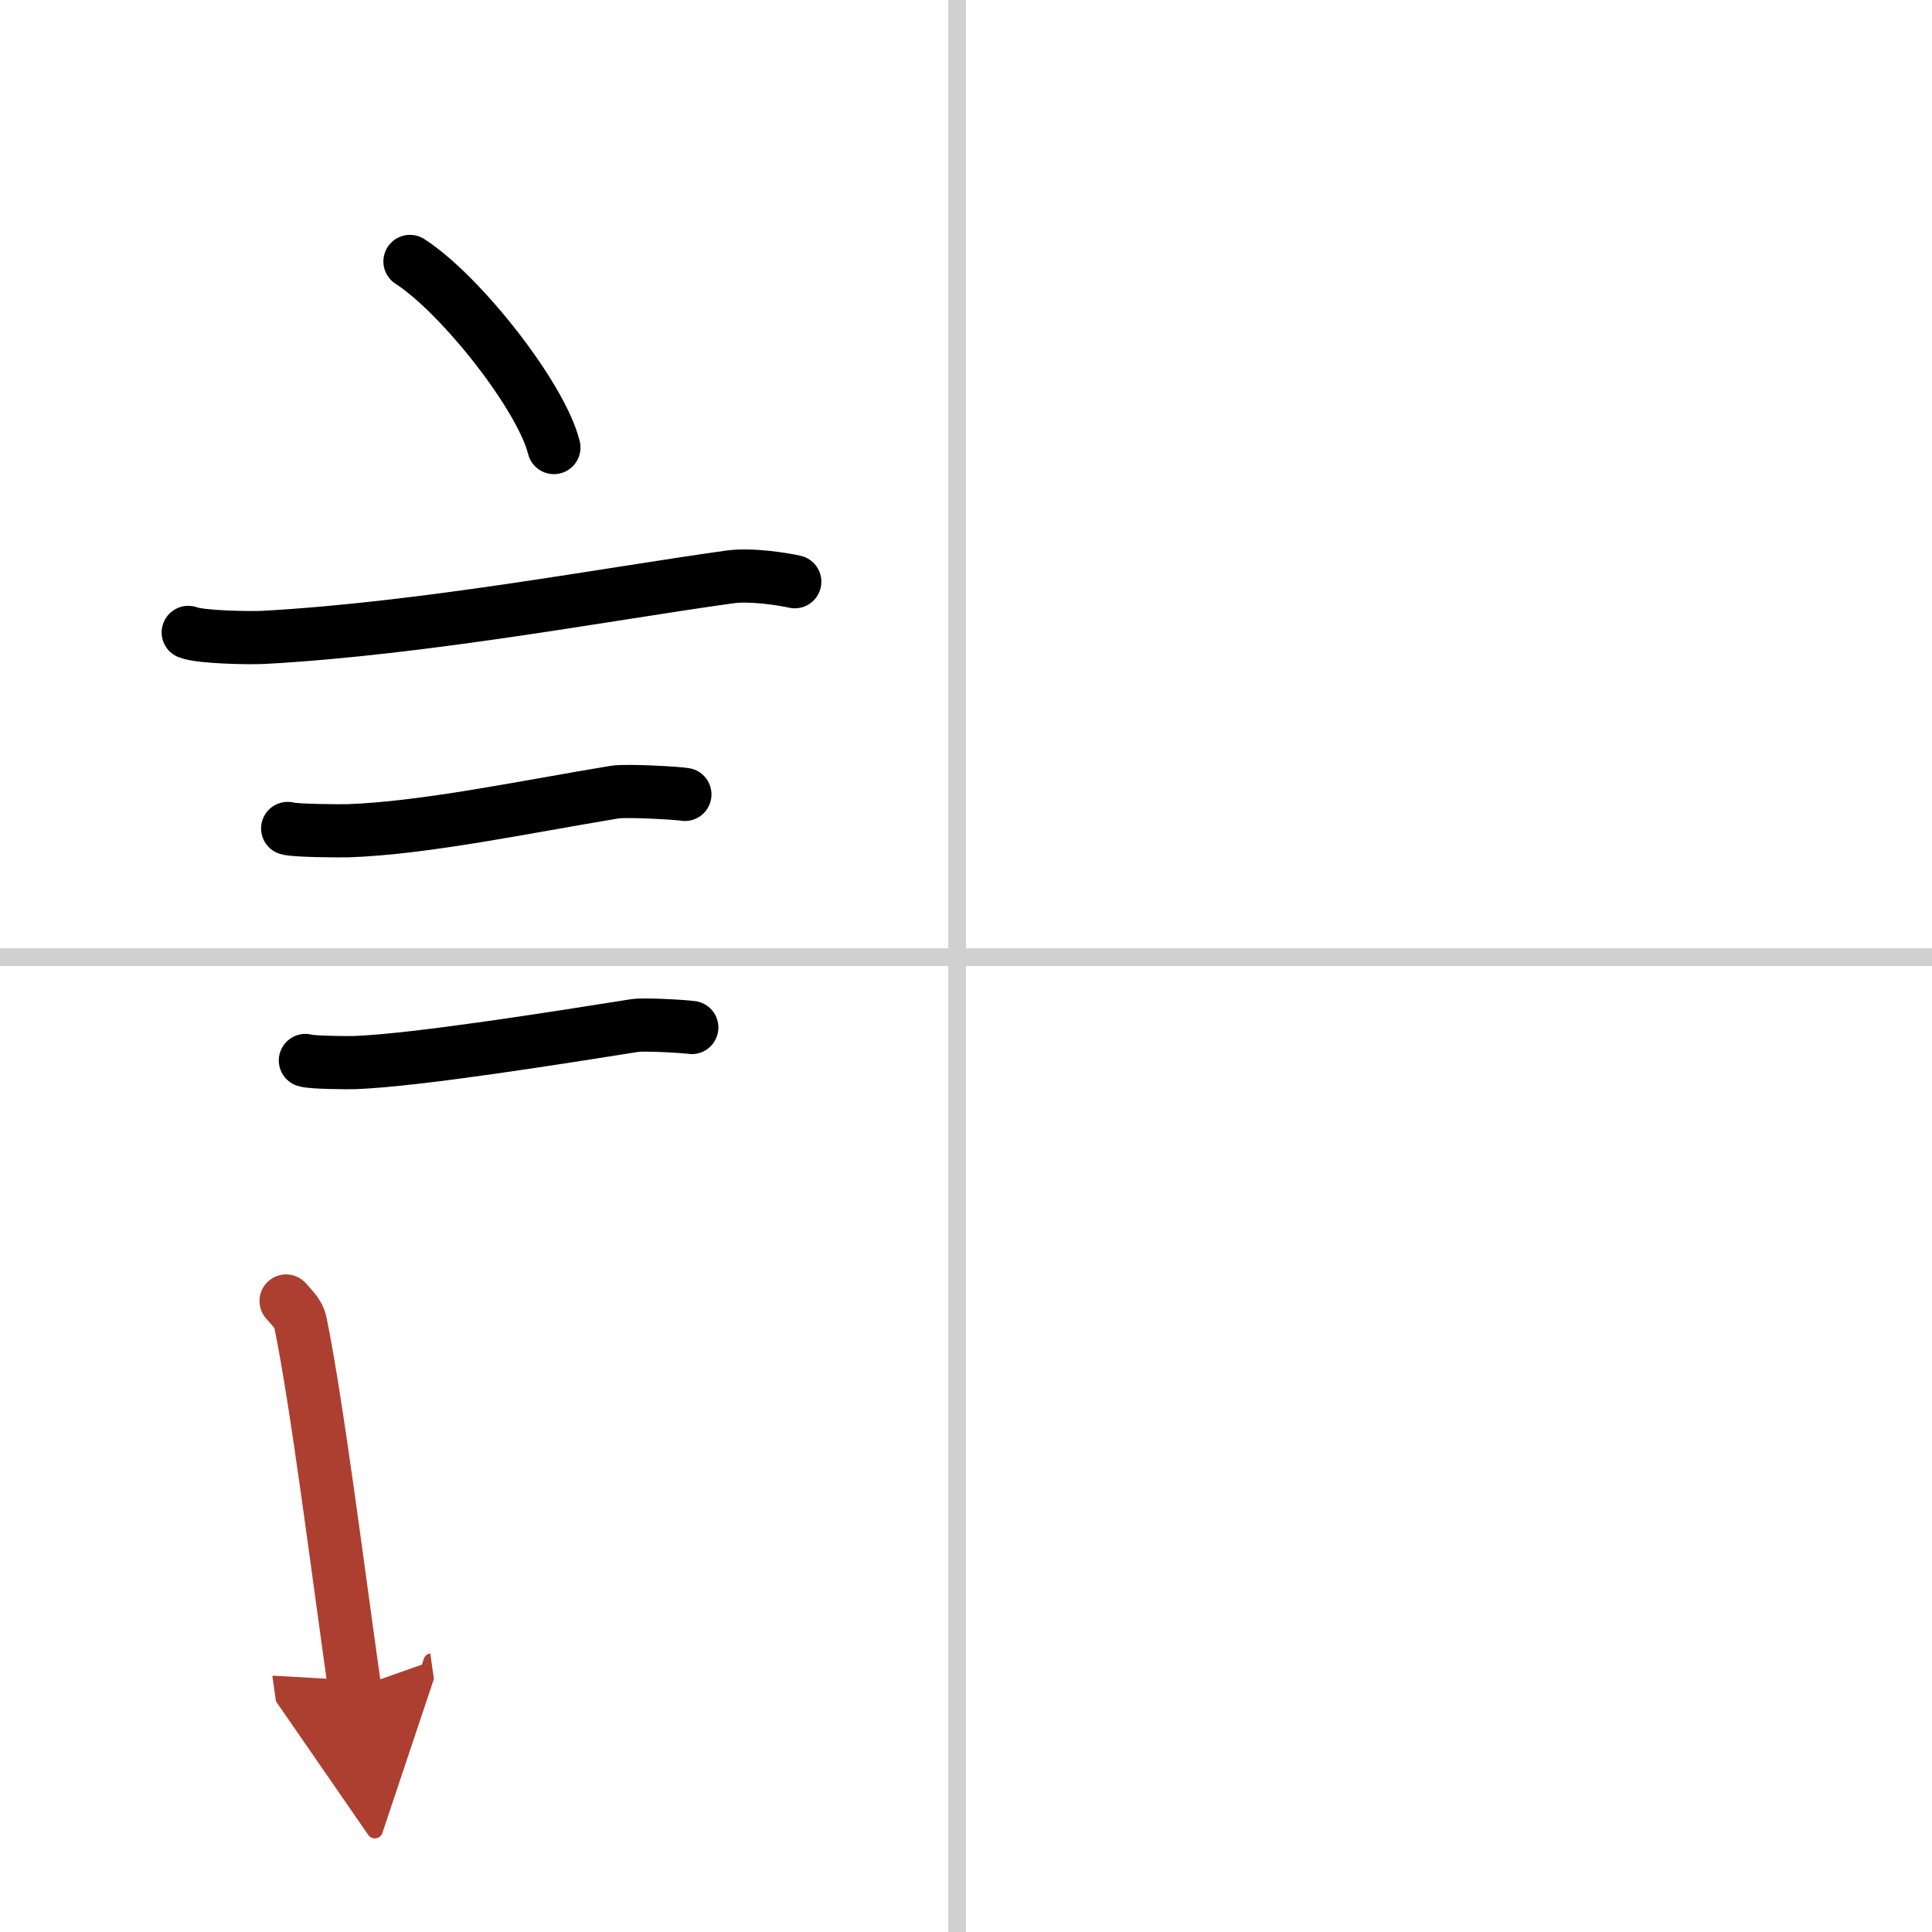 <svg width="400" height="400" viewBox="0 0 109 109" xmlns="http://www.w3.org/2000/svg"><defs><marker id="a" markerWidth="4" orient="auto" refX="1" refY="5" viewBox="0 0 10 10"><polyline points="0 0 10 5 0 10 1 5" fill="#ad3f31" stroke="#ad3f31"/></marker></defs><g fill="none" stroke="#000" stroke-linecap="round" stroke-linejoin="round" stroke-width="3"><rect width="100%" height="100%" fill="#fff" stroke="#fff"/><line x1="54" x2="54" y2="109" stroke="#d0d0d0" stroke-width="1"/><line x2="109" y1="54" y2="54" stroke="#d0d0d0" stroke-width="1"/><path d="m23.13 14.75c2.87 1.85 7.41 7.62 8.12 10.5"/><path d="m10.62 35.68c0.73 0.28 3.52 0.32 4.26 0.28 9.06-0.5 19.37-2.45 26.29-3.41 1.21-0.17 3.06 0.13 3.67 0.27"/><path d="m16.23 46.74c0.42 0.13 2.98 0.14 3.4 0.13 4.36-0.15 10.12-1.37 15.05-2.18 0.69-0.11 3.61 0.06 3.96 0.13"/><path d="m17.23 59.83c0.34 0.12 2.42 0.13 2.77 0.12 3.55-0.13 11.75-1.45 15.81-2.09 0.56-0.09 2.94 0.06 3.22 0.11"/><path d="m16.14 73.4c0.33 0.39 0.7 0.7 0.81 1.22 0.93 4.52 2.12 14 3.06 20.63" marker-end="url(#a)" stroke="#ad3f31"/></g></svg>
